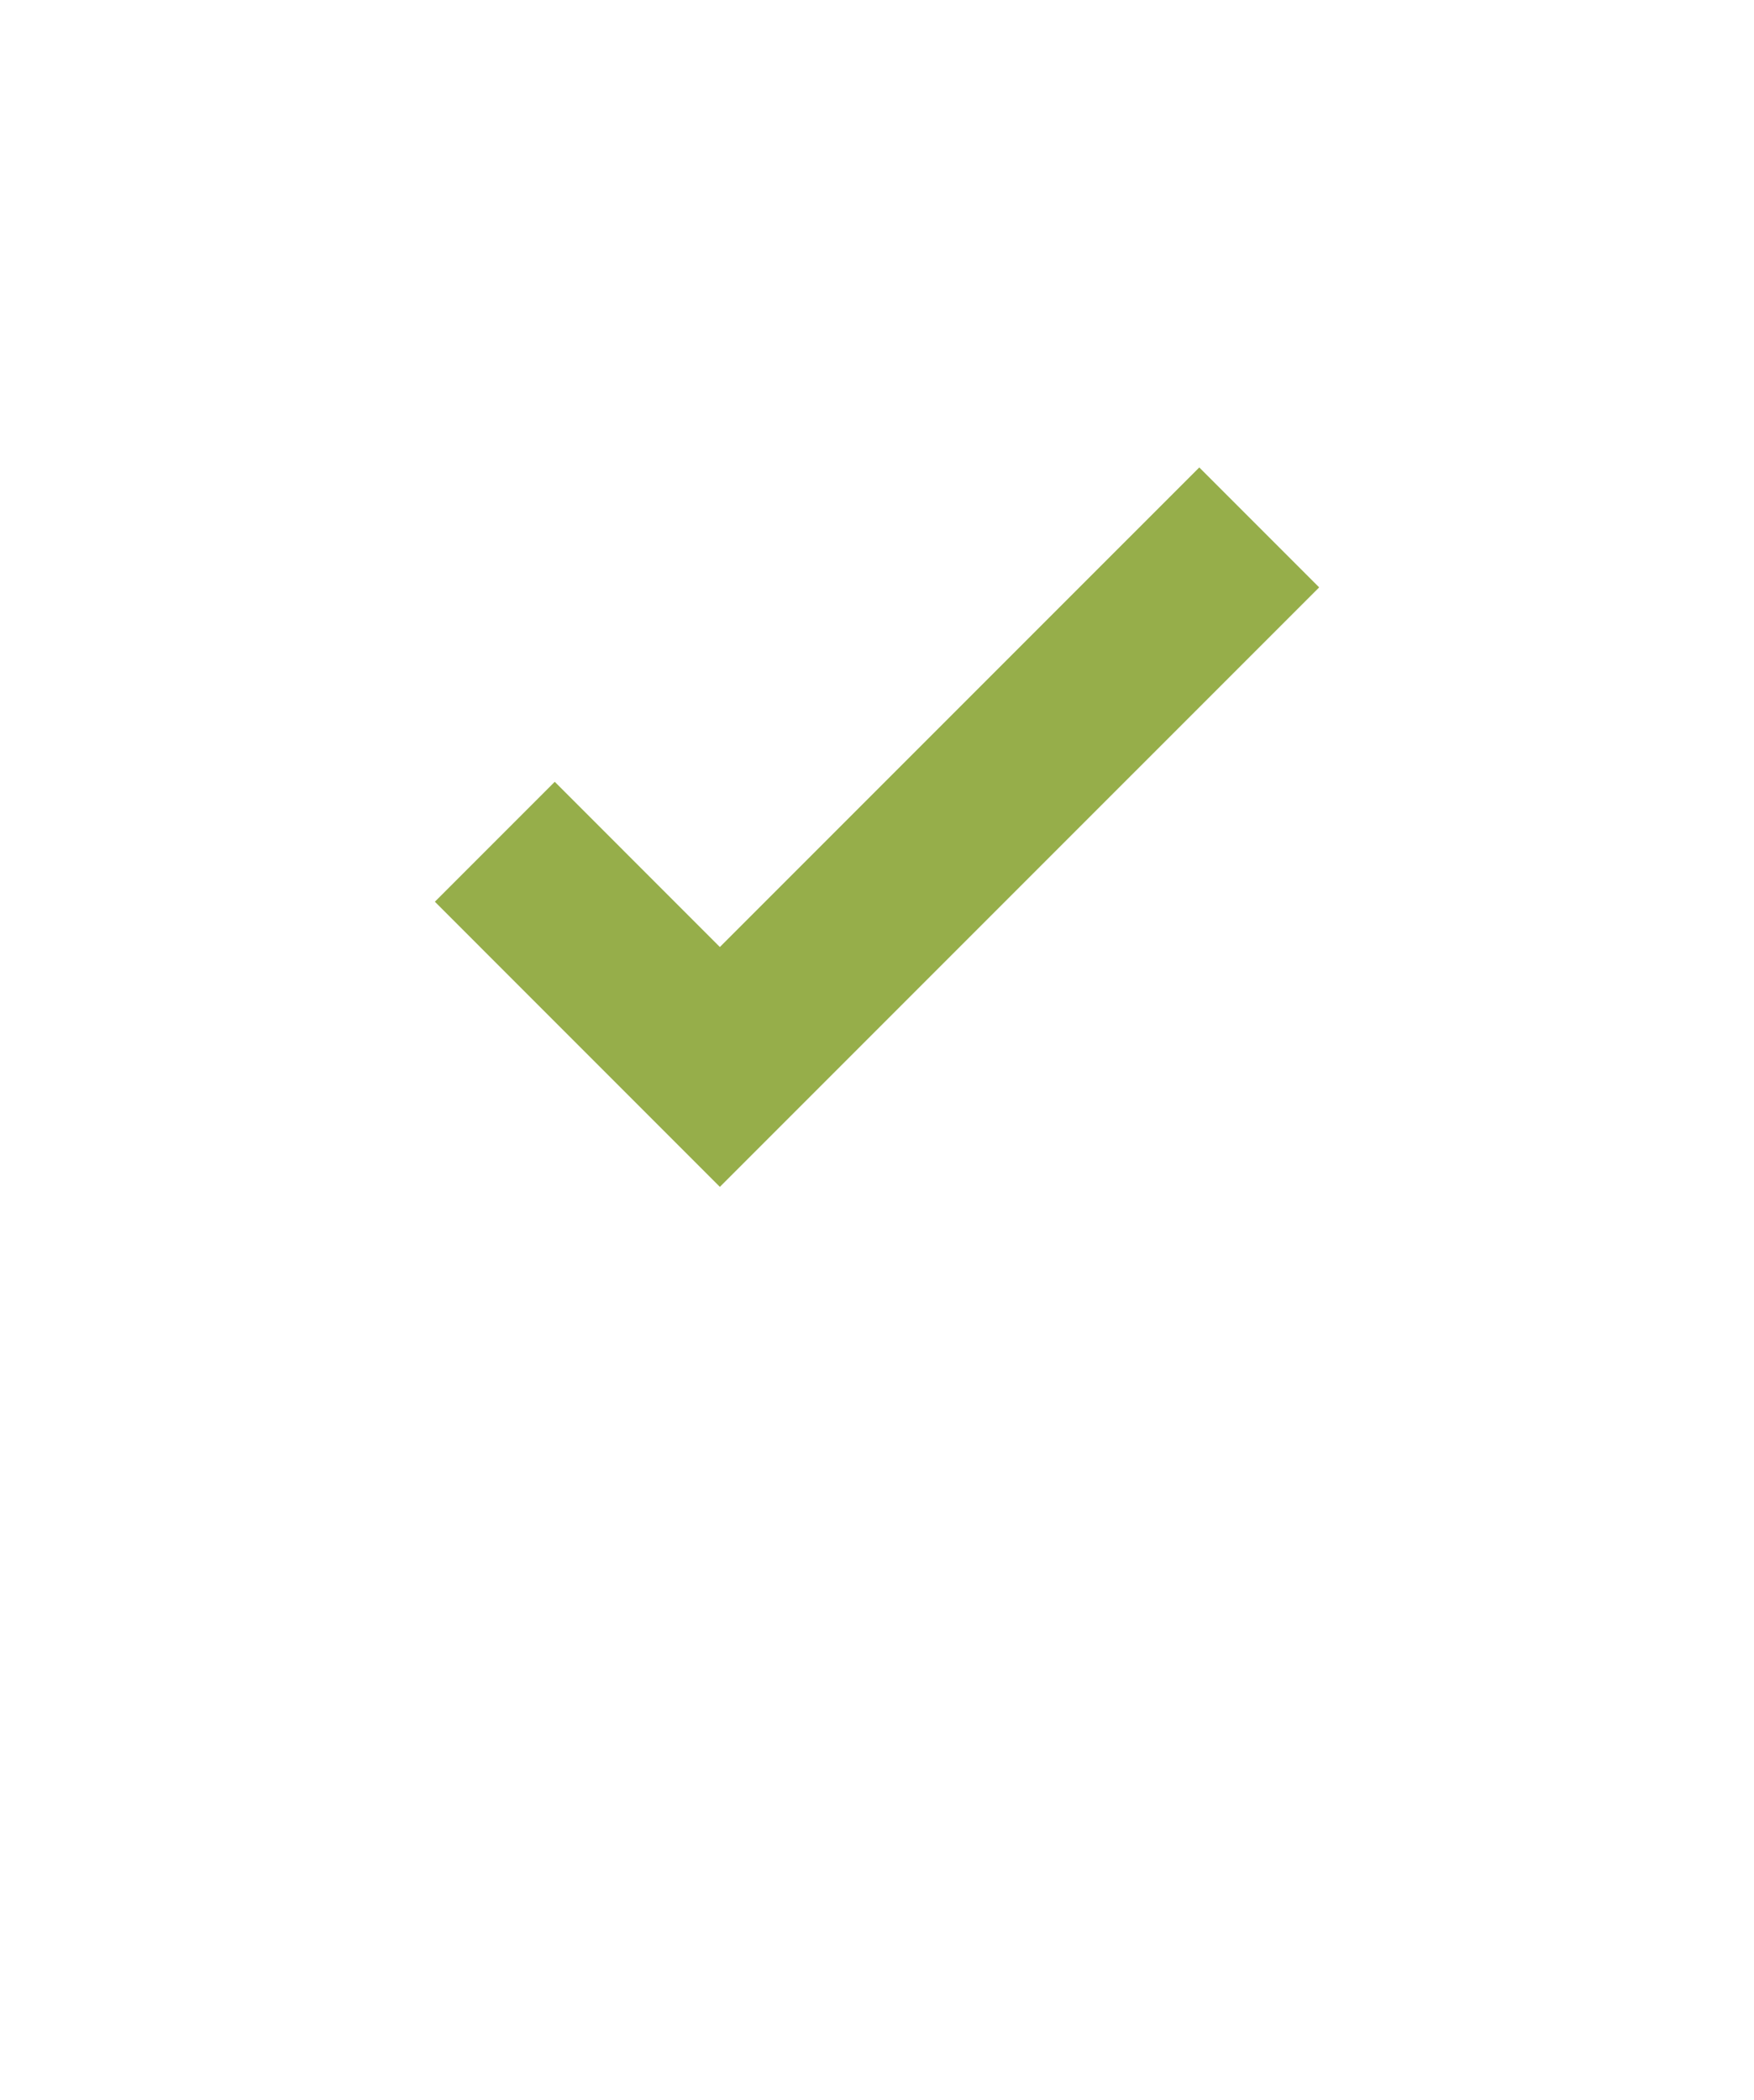 <svg xmlns="http://www.w3.org/2000/svg" xmlns:xlink="http://www.w3.org/1999/xlink" width="69.951" height="83.71" viewBox="0 0 69.951 83.71">
  <defs>
    <filter id="Path_50" x="0" y="0" width="69.951" height="69.951" filterUnits="userSpaceOnUse">
      <feOffset dy="2" input="SourceAlpha"/>
      <feGaussianBlur stdDeviation="1" result="blur"/>
      <feFlood flood-opacity="0.2"/>
      <feComposite operator="in" in2="blur"/>
      <feComposite in="SourceGraphic"/>
    </filter>
  </defs>
  <g id="Group_83" data-name="Group 83" transform="translate(4 2)">
    <path id="Path_49" data-name="Path 49" d="M69.98,213.4l8.936,33.35-9.863-5.695-5.695,9.864-8.338-31.117-8.338,31.117-5.695-9.864-9.863,5.695,8.936-33.35" transform="translate(-24.044 -170.212)" fill="#fff" stroke="#fff" stroke-linecap="round" stroke-linejoin="round" stroke-width="2" opacity="0.8"/>
    <g transform="matrix(1, 0, 0, 1, -4, -2)" filter="url(#Path_50)">
      <path id="Path_50-2" data-name="Path 50" d="M66.451,35.475c0,1.986-2.649,3.685-3.02,5.562-.383,1.934,1.407,4.515.67,6.295-.751,1.81-3.849,2.367-4.926,3.976s-.421,4.7-1.8,6.071-4.449.709-6.07,1.795S49.143,63.35,47.332,64.1c-1.779.738-4.361-1.052-6.294-.67-1.877.371-3.577,3.02-5.563,3.02s-3.686-2.649-5.563-3.02c-1.934-.382-4.515,1.407-6.295.67-1.81-.751-2.367-3.849-3.976-4.926s-4.7-.421-6.07-1.8-.71-4.449-1.8-6.07S7.6,49.143,6.851,47.332c-.738-1.779,1.052-4.361.67-6.295-.371-1.877-3.02-3.576-3.02-5.562s2.649-3.686,3.02-5.562c.383-1.934-1.407-4.515-.67-6.295.751-1.81,3.849-2.367,4.926-3.976s.421-4.7,1.8-6.07,4.449-.71,6.07-1.8S21.808,7.6,23.618,6.851c1.779-.738,4.361,1.052,6.295.67C31.79,7.149,33.49,4.5,35.475,4.5s3.686,2.649,5.563,3.02c1.934.382,4.515-1.407,6.295-.67,1.81.751,2.367,3.849,3.976,4.926s4.7.421,6.07,1.8.71,4.449,1.8,6.07,4.176,2.165,4.926,3.976c.738,1.779-1.052,4.361-.669,6.295C63.8,31.79,66.451,33.49,66.451,35.475Z" transform="translate(-0.5 -2.5)" fill="#fff" stroke="#fff" stroke-linecap="round" stroke-linejoin="round" stroke-width="2"/>
    </g>
    <path id="Union_1" data-name="Union 1" d="M0,17.313l4.781-4.781,6.585,6.586L30.485,0l4.781,4.781L34.092,5.955,11.366,28.68Z" transform="translate(13.343 16.635)" fill="#96ae4a"/>
  </g>
</svg>
